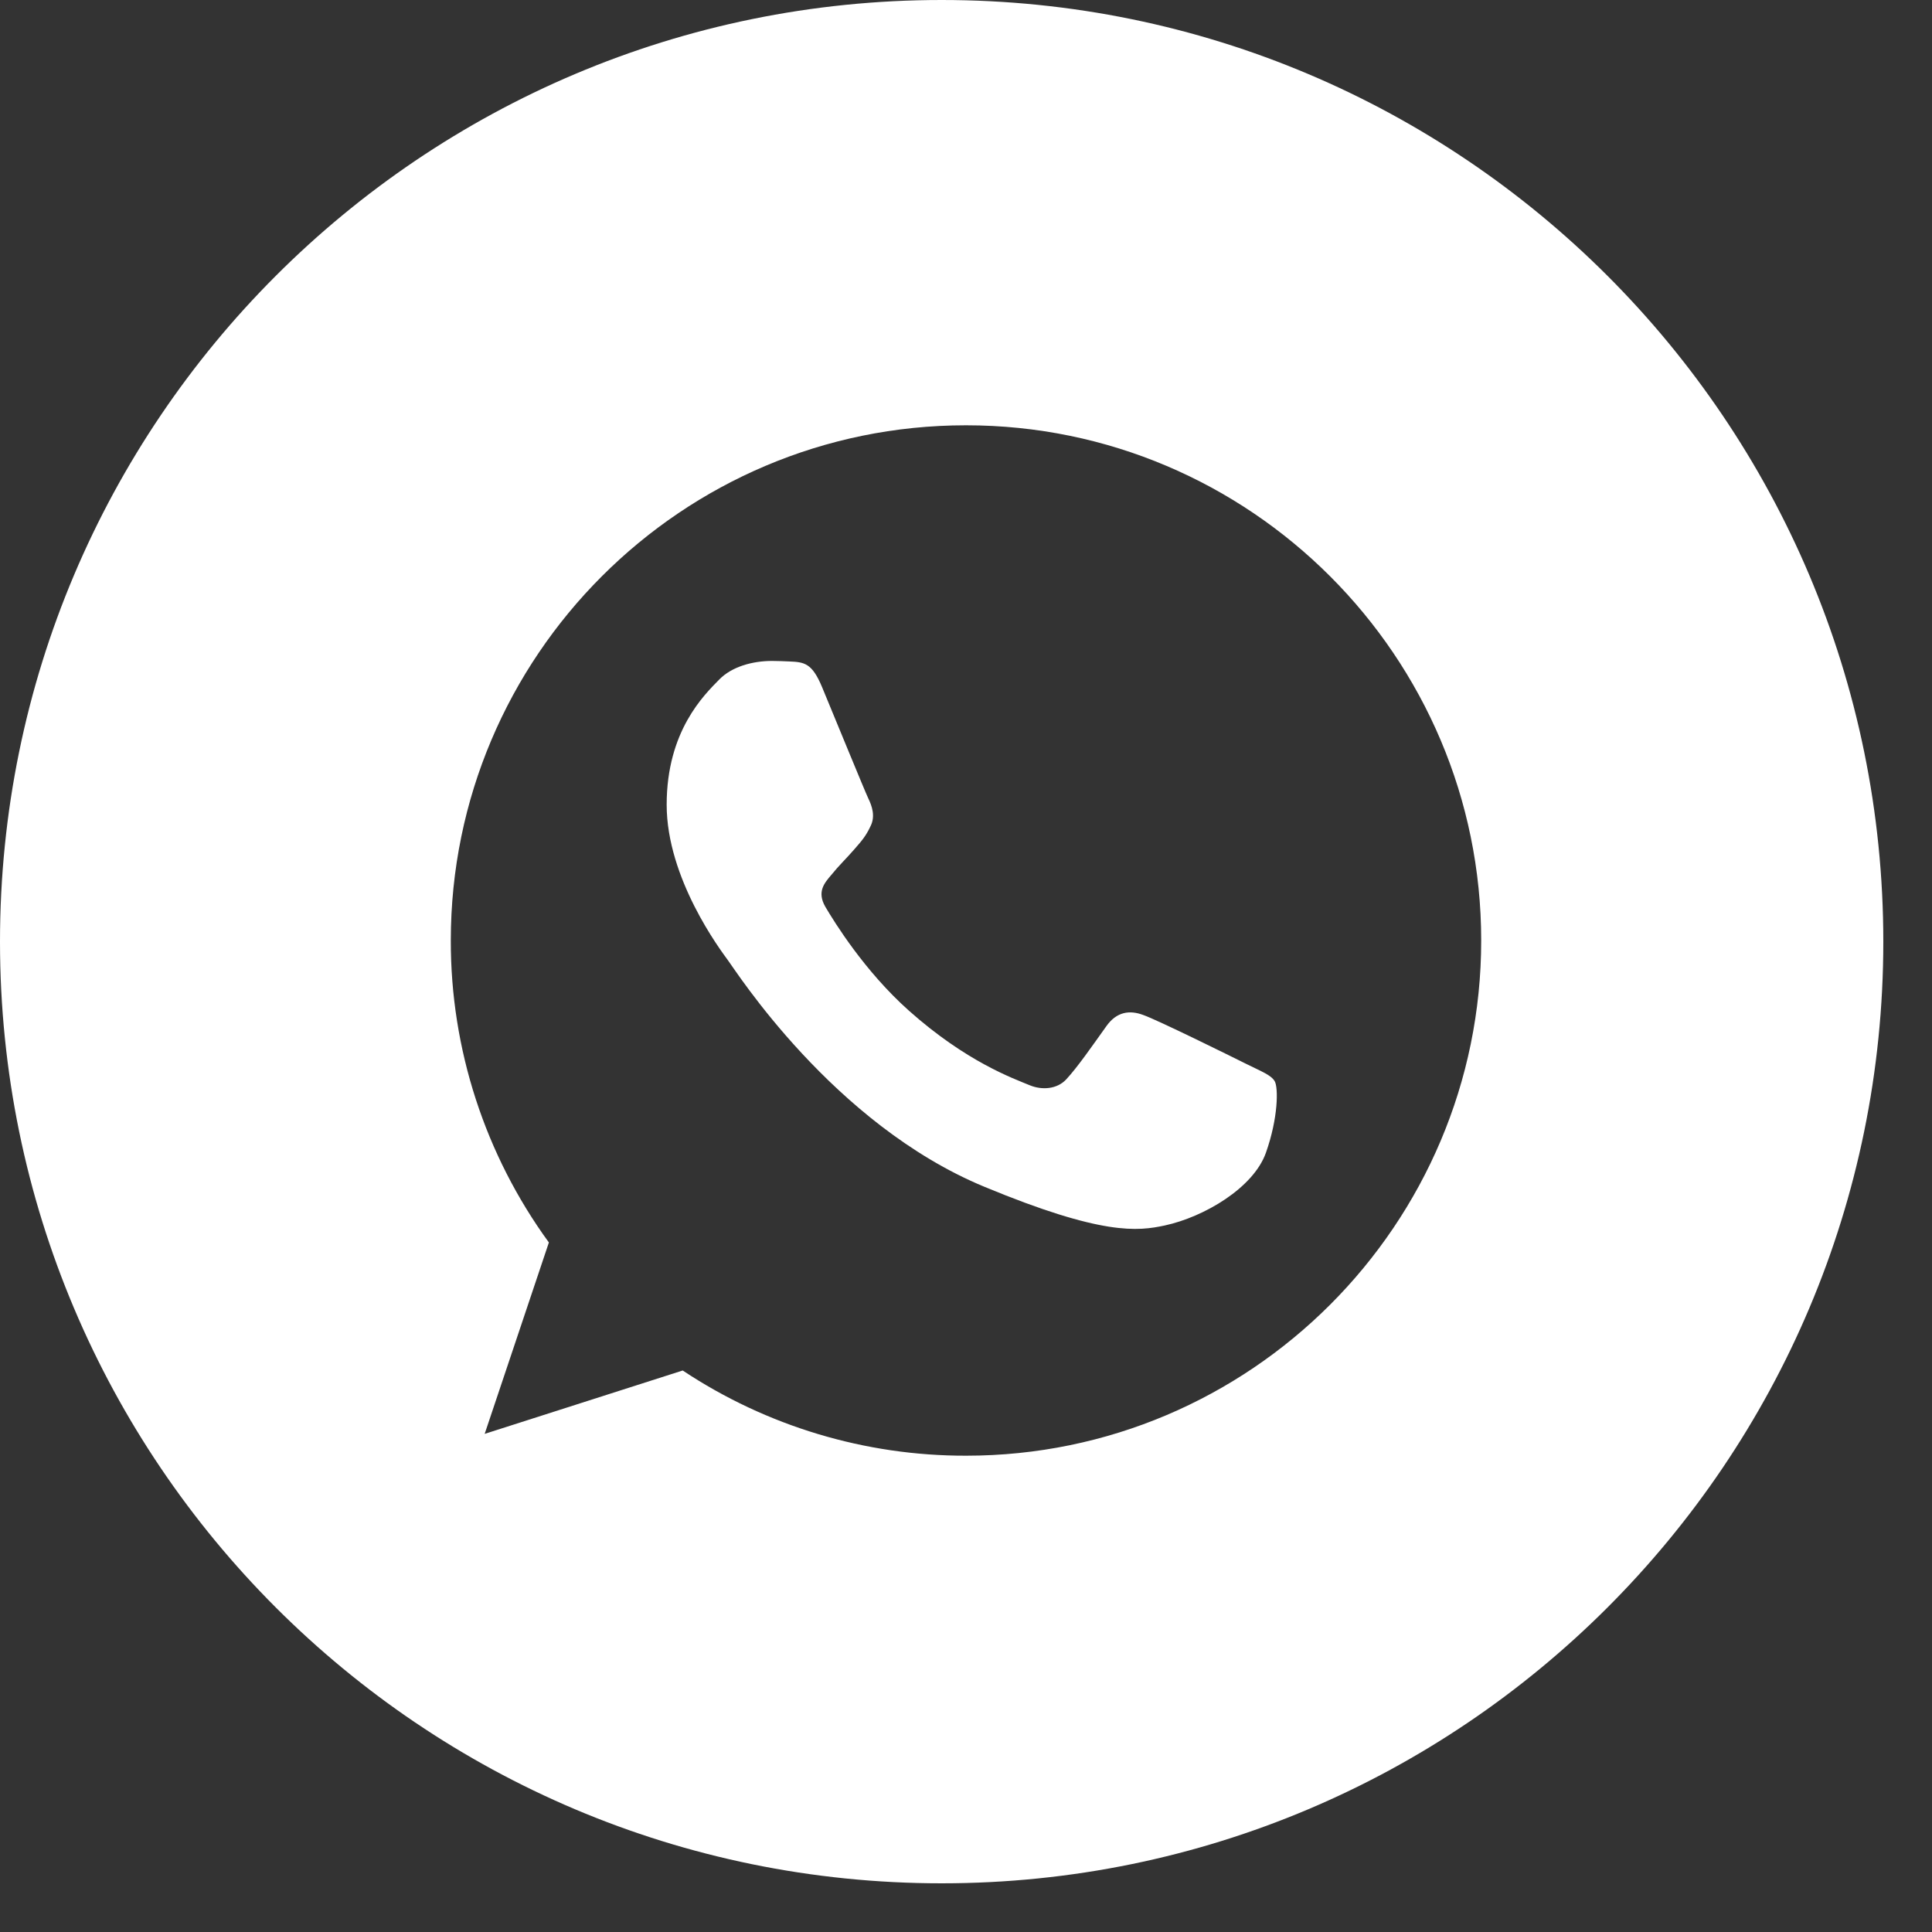 <?xml version="1.0" encoding="UTF-8"?> <svg xmlns="http://www.w3.org/2000/svg" width="30" height="30" viewBox="0 0 30 30" fill="none"><rect x="0" y="0" width="30" height="30" fill="#333333" stroke="none"/><path d="M14.622 0C22.697 0 29.244 6.547 29.244 14.622C29.244 22.697 22.697 29.244 14.622 29.244C6.547 29.244 0 22.697 0 14.622C0 6.547 6.547 0 14.622 0ZM14.998 6.604C10.587 6.604 7 10.191 7 14.604C6.997 16.288 7.531 17.931 8.523 19.293L7.526 22.265L10.601 21.281C11.905 22.147 13.437 22.607 15.002 22.604C19.413 22.604 23 19.015 23 14.604C23 10.193 19.413 6.604 15.002 6.604H14.998ZM12.256 10.271C12.491 10.281 12.609 10.296 12.764 10.667C12.957 11.132 13.427 12.28 13.483 12.398C13.54 12.515 13.596 12.675 13.517 12.83C13.442 12.99 13.376 13.061 13.258 13.197C13.14 13.333 13.028 13.438 12.91 13.584C12.802 13.711 12.681 13.846 12.816 14.081C12.952 14.311 13.422 15.078 14.114 15.694C15.007 16.489 15.731 16.744 15.99 16.852C16.183 16.931 16.413 16.912 16.554 16.763C16.733 16.57 16.954 16.25 17.179 15.935C17.339 15.709 17.541 15.681 17.753 15.761C17.969 15.836 19.111 16.4 19.347 16.518C19.581 16.635 19.737 16.691 19.794 16.79C19.85 16.889 19.85 17.355 19.657 17.9C19.464 18.445 18.698 18.897 18.087 19.029C17.669 19.118 17.123 19.19 15.285 18.428C12.934 17.454 11.42 15.064 11.302 14.909C11.188 14.753 10.352 13.643 10.352 12.496C10.352 11.349 10.935 10.79 11.17 10.55C11.363 10.353 11.682 10.263 11.988 10.263C12.087 10.263 12.176 10.268 12.256 10.271Z" fill="white"></path></svg> 